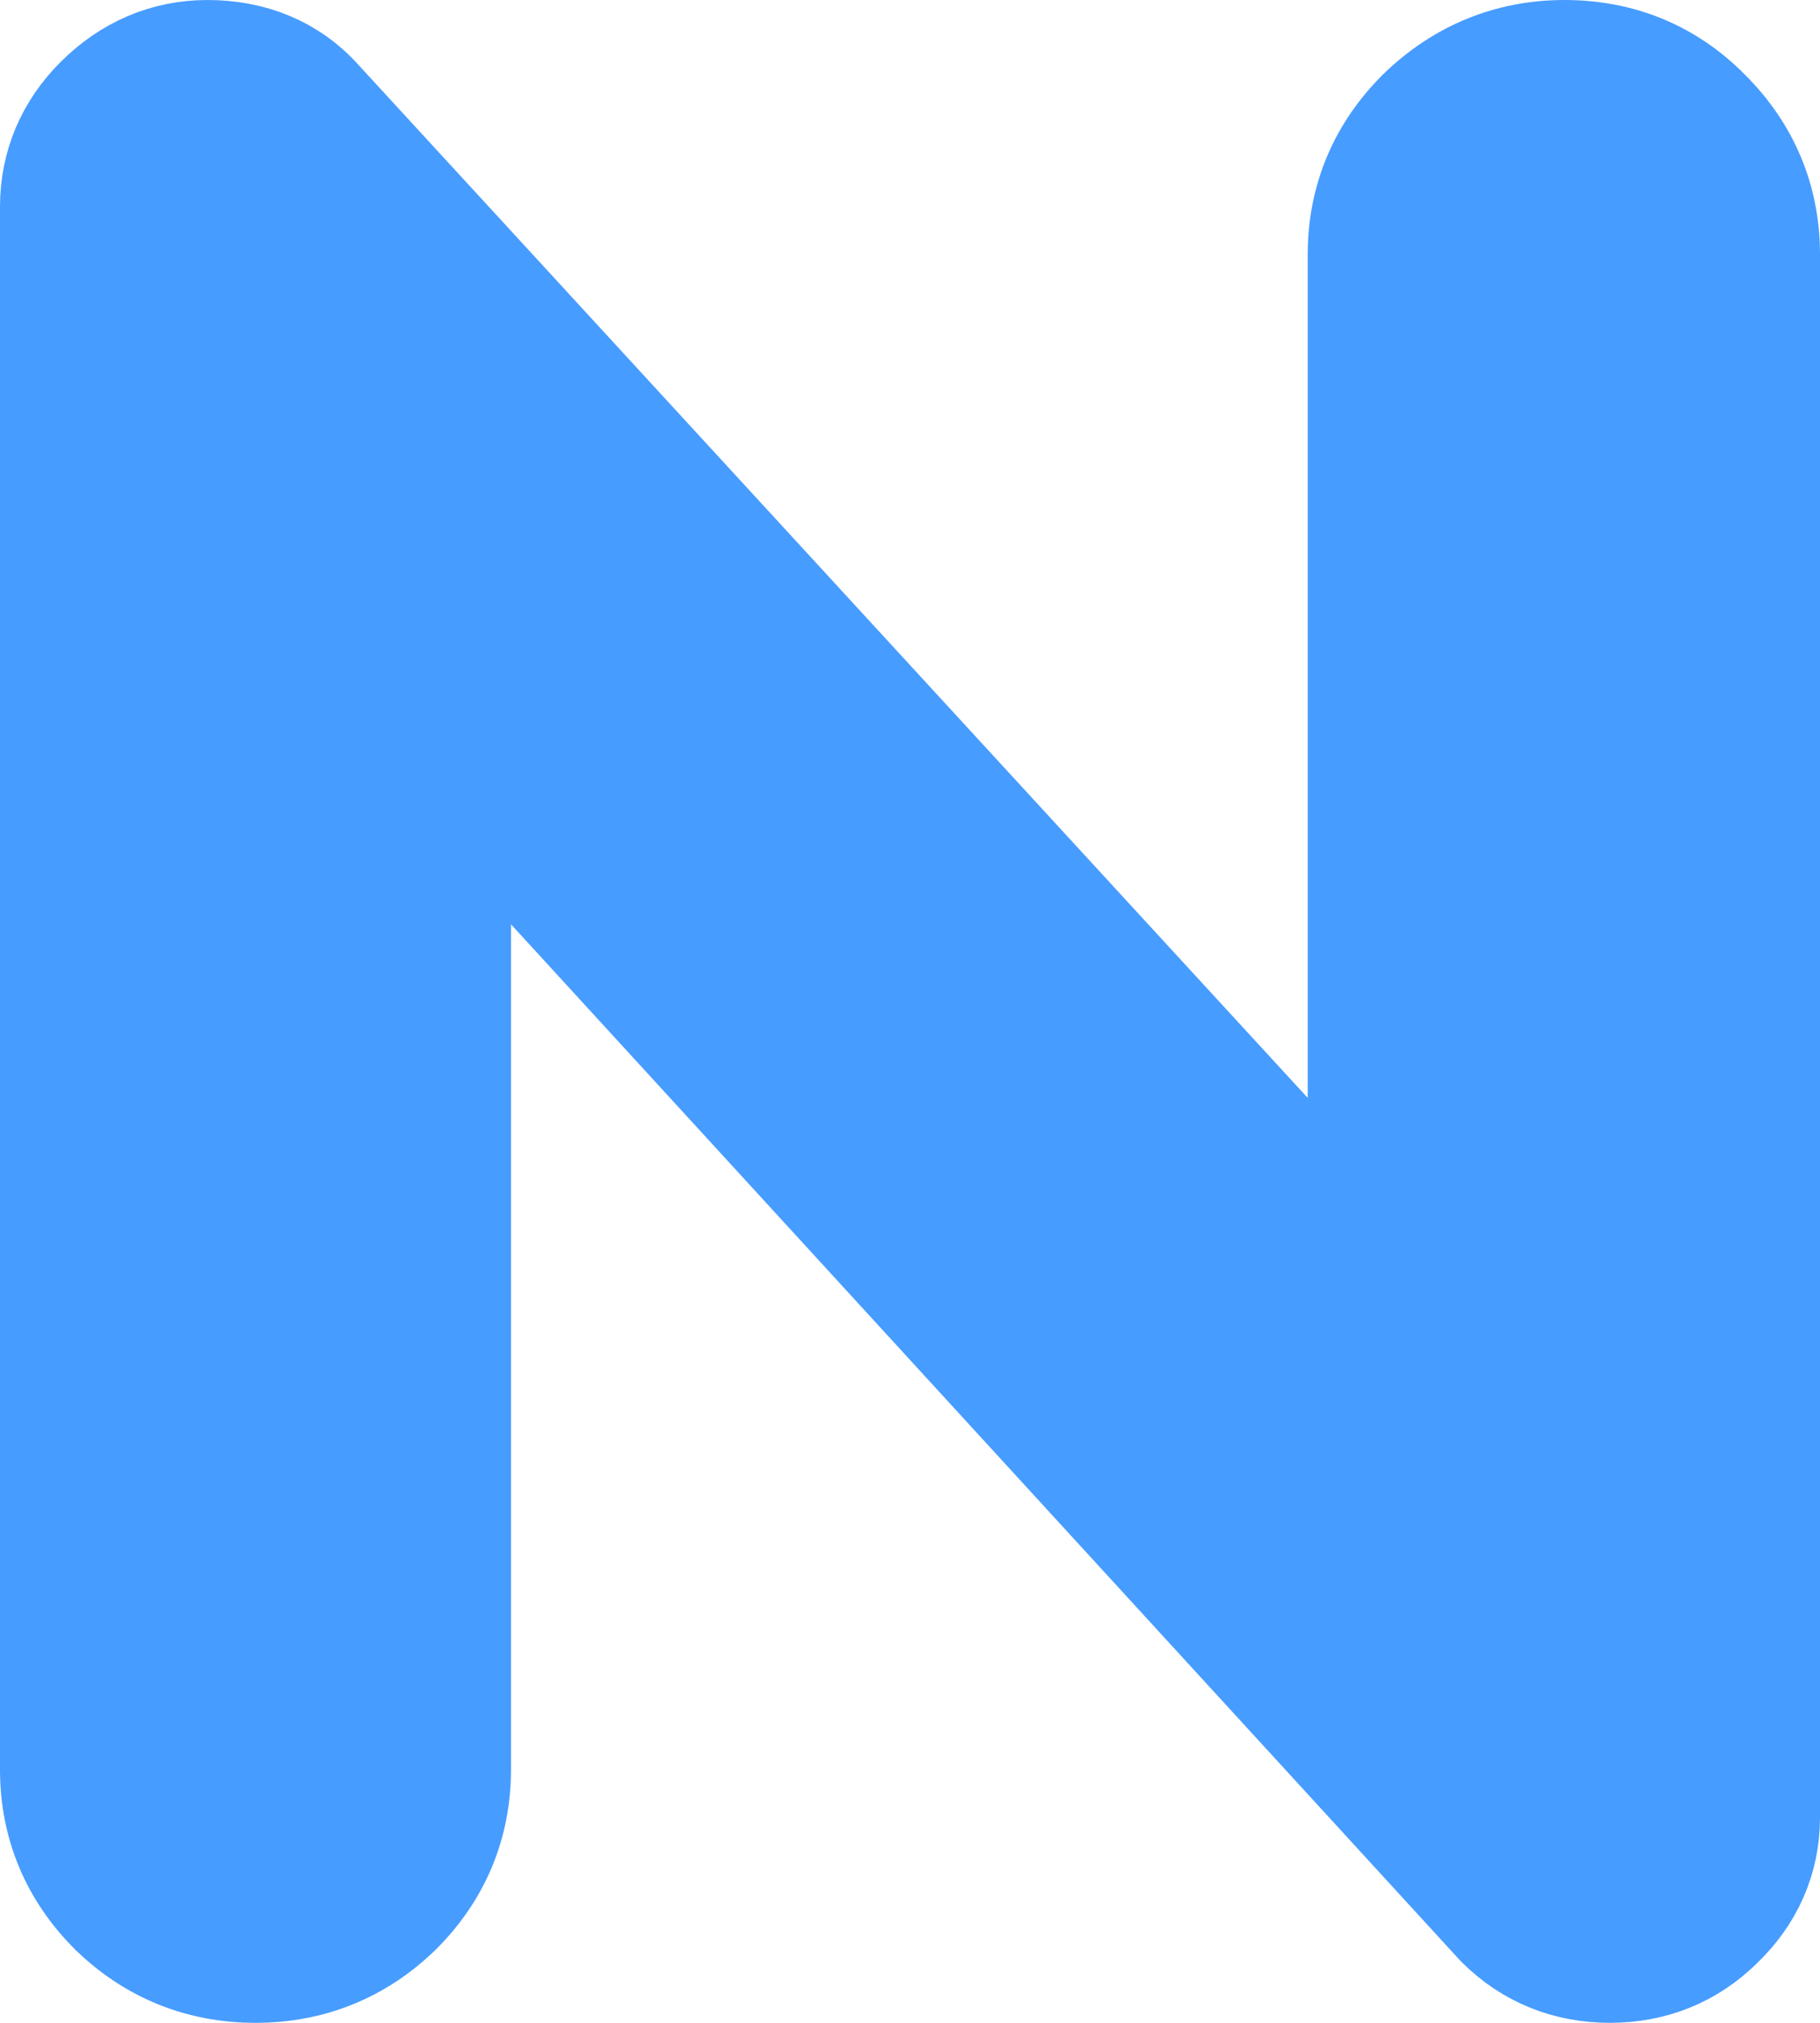 <?xml version="1.0" encoding="UTF-8"?> <svg xmlns="http://www.w3.org/2000/svg" width="54" height="60" viewBox="0 0 54 60" fill="none"> <path d="M11.855 56.78L11.863 56.773L11.871 56.765C13.048 55.596 13.661 54.145 13.661 52.49L13.661 23.558L44.39 57.096L44.414 57.122L44.439 57.147C45.346 58.048 46.488 58.5 47.767 58.5C49.04 58.5 50.178 58.052 51.084 57.158C51.997 56.282 52.5 55.175 52.5 53.904V7.548C52.5 5.897 51.89 4.448 50.717 3.281C49.555 2.097 48.089 1.5 46.419 1.5C44.764 1.5 43.303 2.103 42.106 3.258L42.098 3.266L42.091 3.273C40.913 4.442 40.3 5.894 40.3 7.548V36.413L9.54 2.949C8.657 1.96 7.475 1.5 6.156 1.5C4.885 1.5 3.768 1.996 2.867 2.891C1.978 3.774 1.5 4.879 1.5 6.134L1.5 52.49C1.5 54.145 2.113 55.596 3.29 56.765L3.298 56.773L3.306 56.78C4.486 57.919 5.938 58.5 7.581 58.5C9.223 58.5 10.675 57.919 11.855 56.78Z" fill="#479CFF" stroke="#479CFF" stroke-width="3"></path> </svg> 